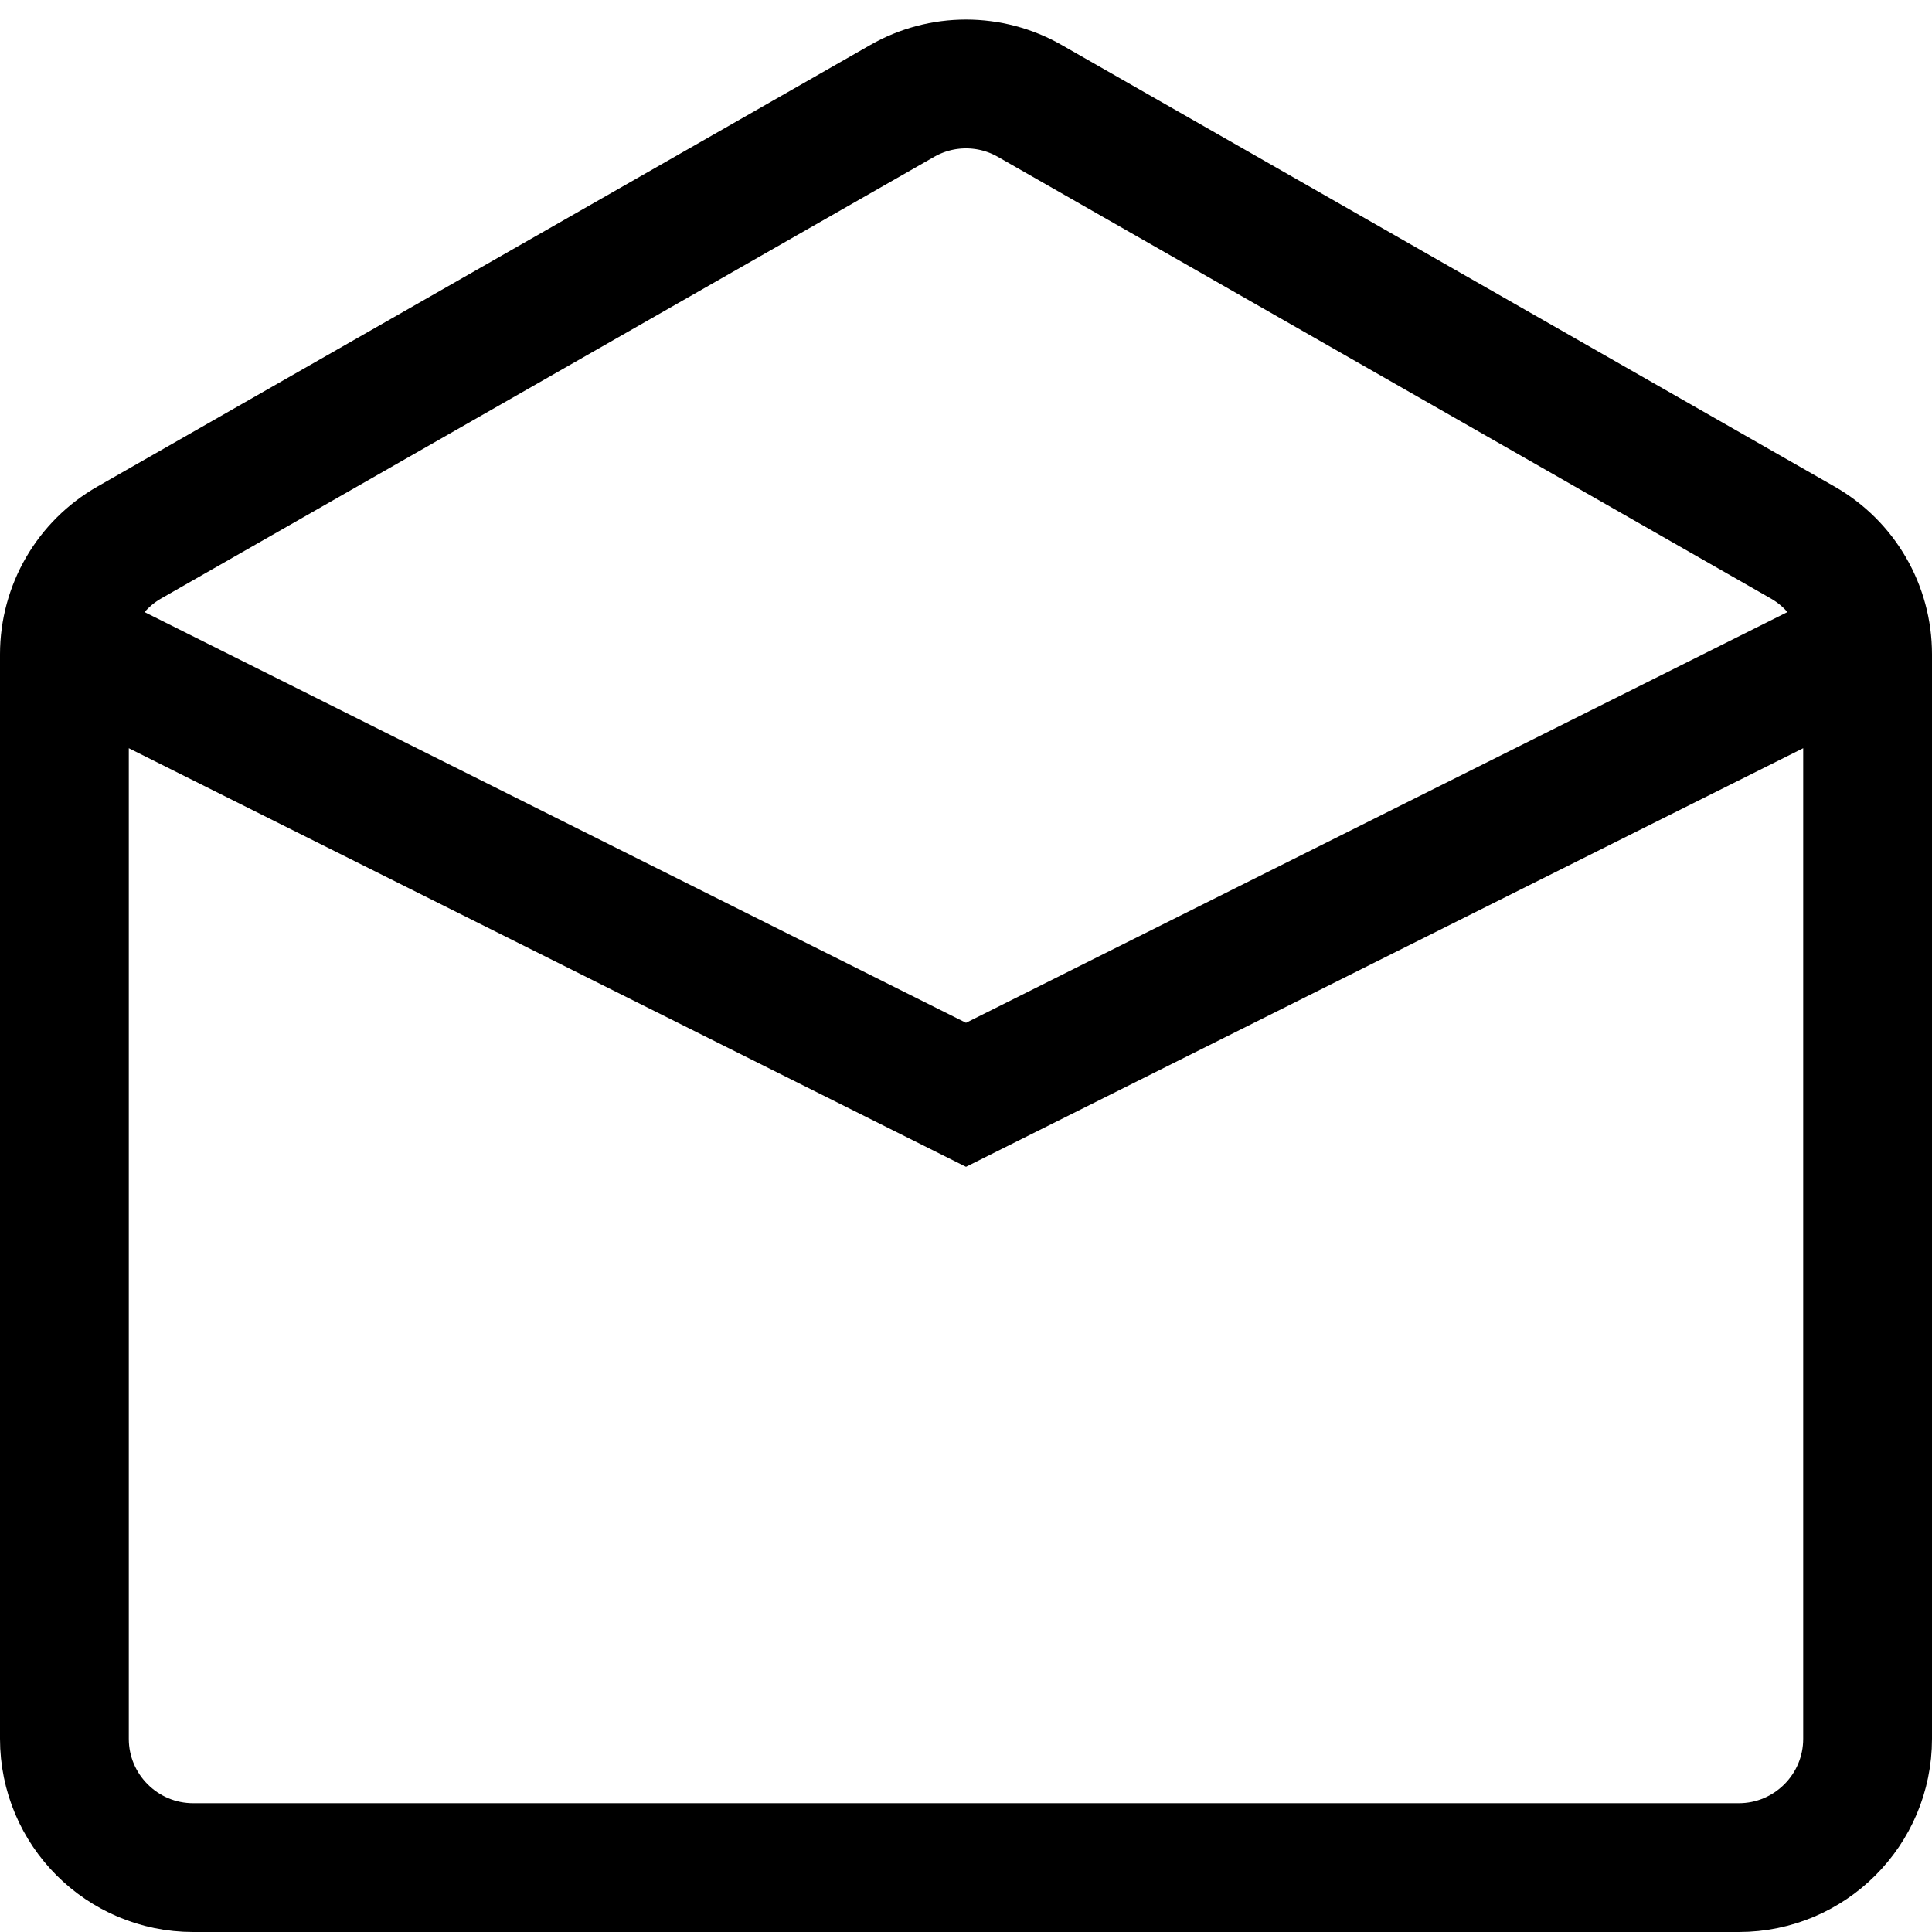 <?xml version="1.0" encoding="utf-8"?><!-- Uploaded to: SVG Repo, www.svgrepo.com, Generator: SVG Repo Mixer Tools -->
<svg width="800px" height="800px" viewBox="0 0 15 15" fill="none" xmlns="http://www.w3.org/2000/svg">
<path d="M0.5 5L7.5 8.5L14.5 5M14.5 5.08V13.5C14.5 14.052 14.052 14.5 13.5 14.5H1.5C0.948 14.5 0.5 14.052 0.5 13.5V5.08C0.5 4.721 0.692 4.39 1.004 4.212L7.004 0.784C7.311 0.608 7.689 0.608 7.996 0.784L13.996 4.212C14.308 4.39 14.5 4.721 14.5 5.08Z" stroke="#000000"/>
</svg>